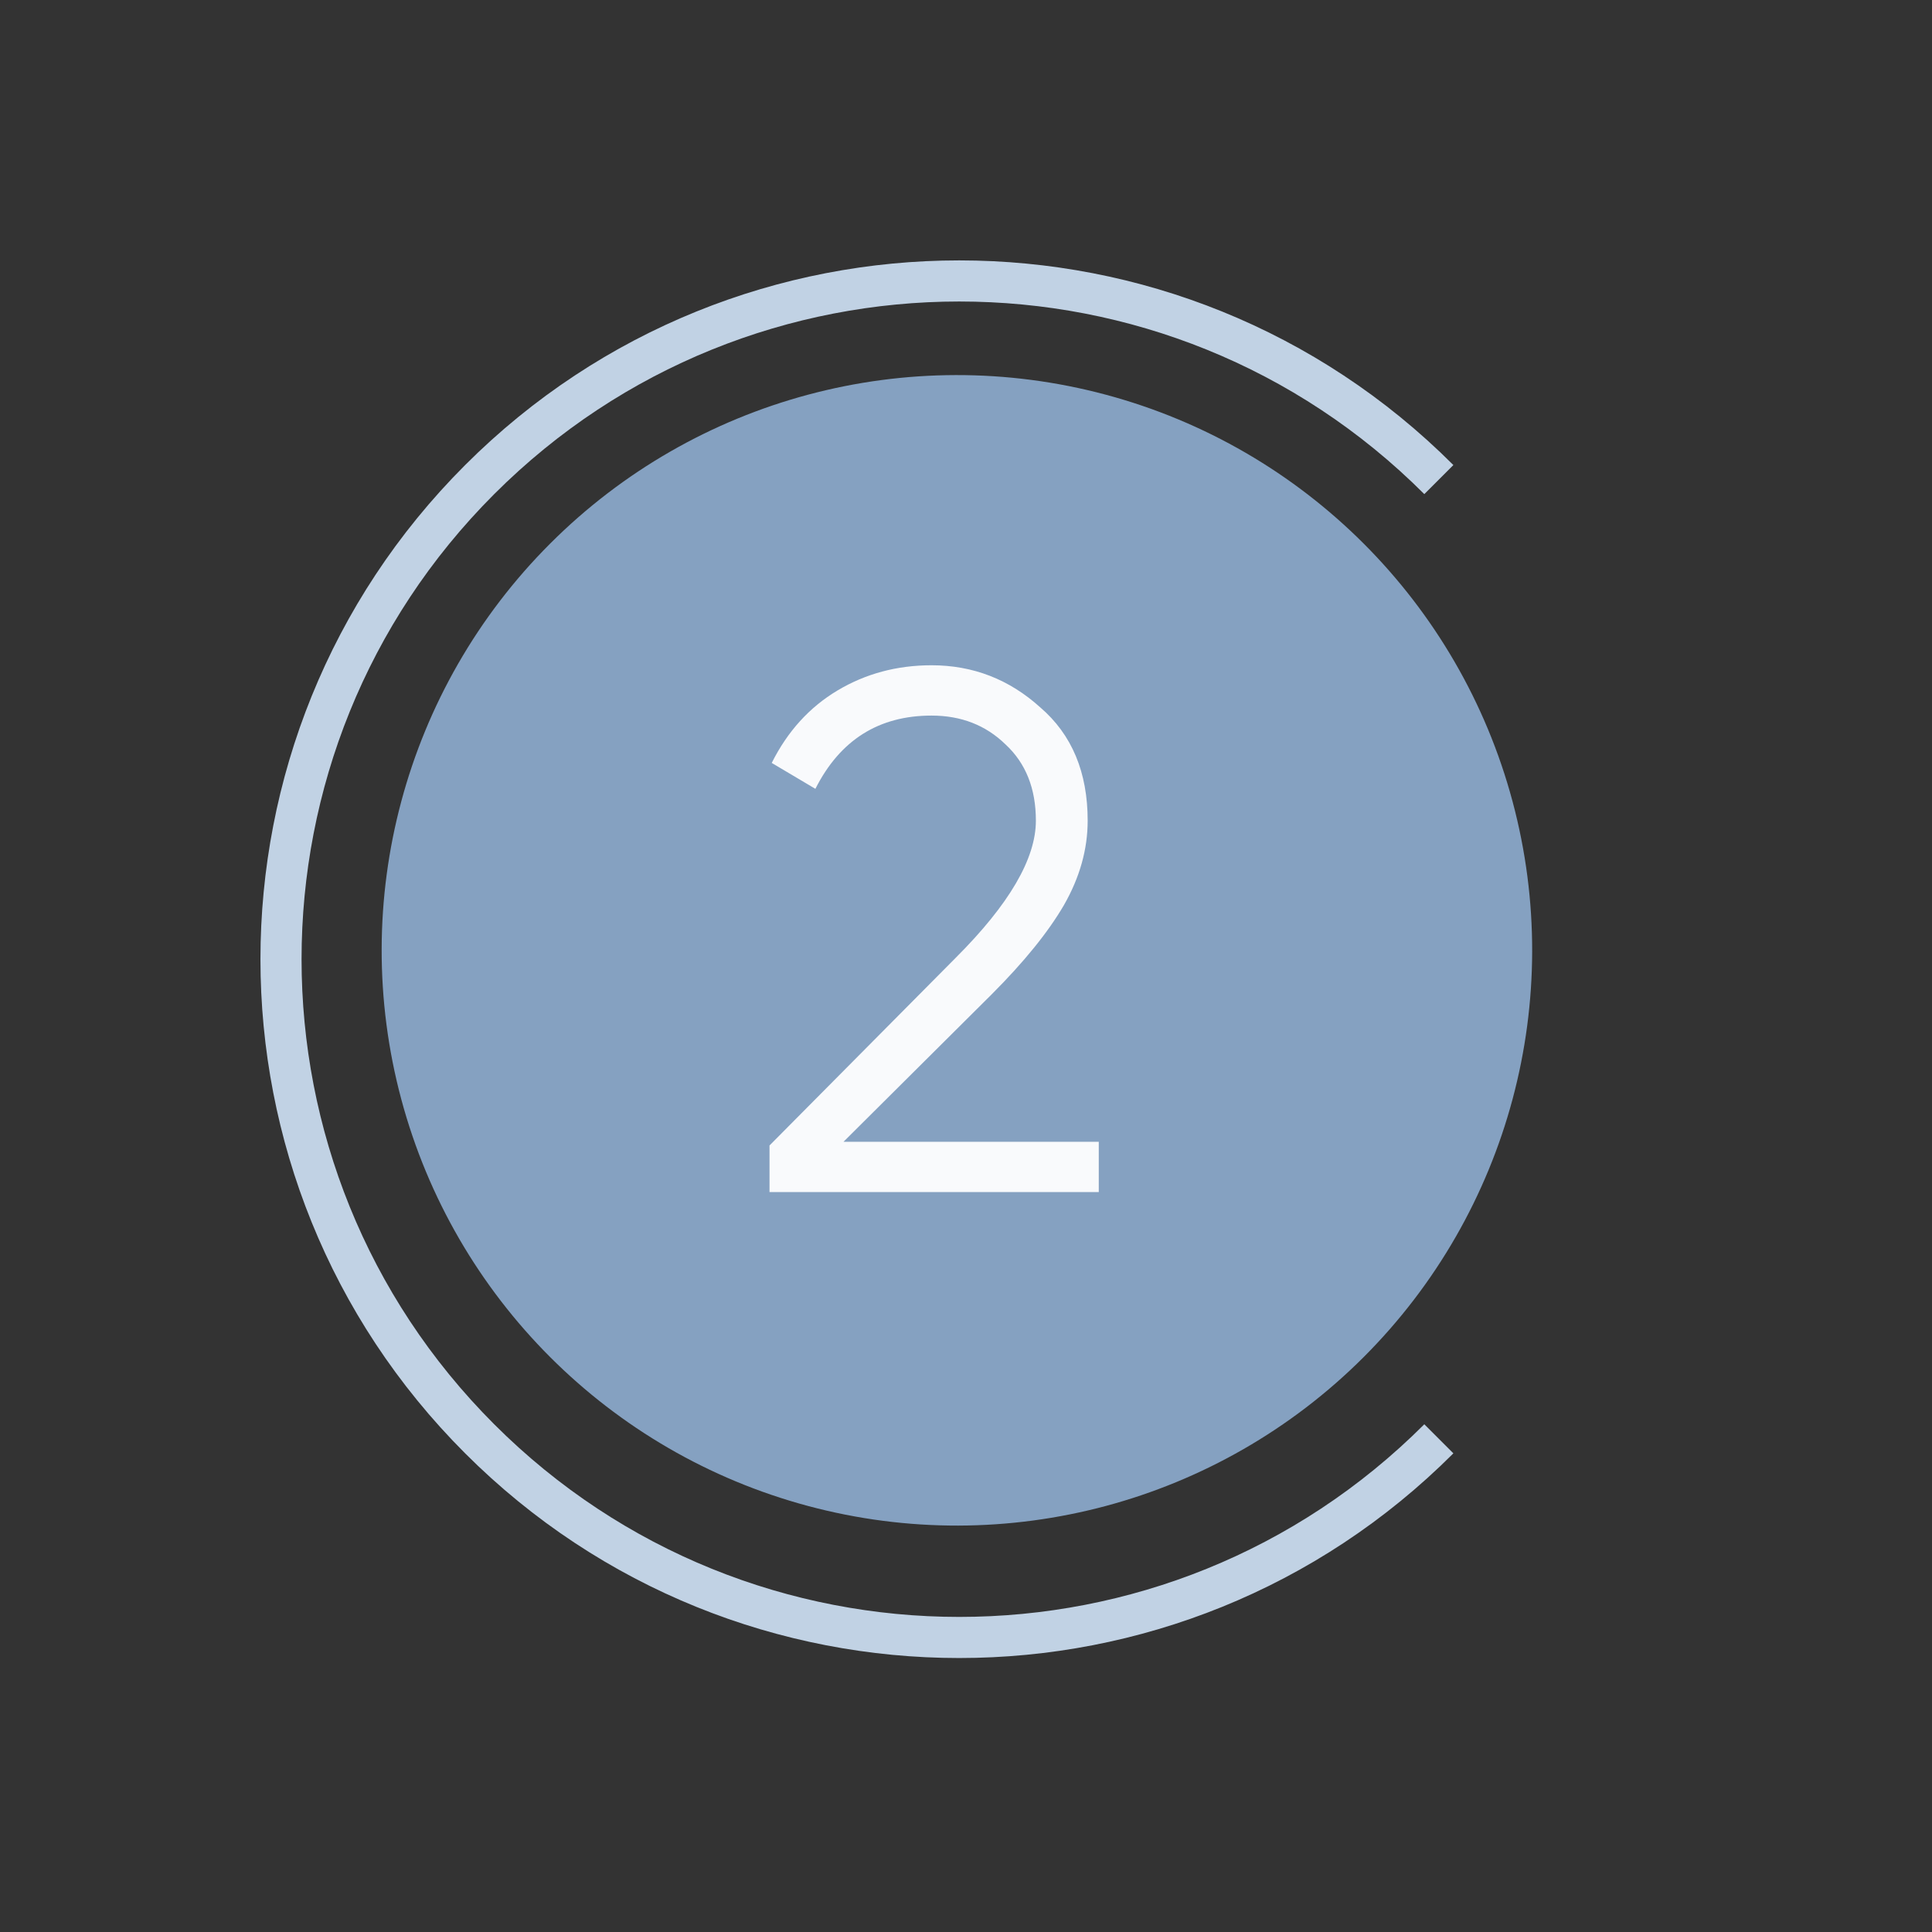 <?xml version="1.0" encoding="UTF-8"?> <svg xmlns="http://www.w3.org/2000/svg" width="47" height="47" viewBox="0 0 47 47" fill="none"><rect x="0" y="0" width="47" height="47" fill="#333333" stroke="none"/> <circle cx="23.279" cy="23.119" r="13.994" transform="rotate(45 23.279 23.119)" fill="#85A1C1"></circle> <path d="M35.003 11.667C28.56 5.224 18.112 5.224 11.669 11.667C5.225 18.111 5.225 28.558 11.669 35.002C18.112 41.446 28.559 41.446 35.003 35.002" stroke="#C1D2E4"></path> <path d="M26.73 29H18.72V27.866L23.256 23.294C24.552 21.998 25.2 20.888 25.2 19.964C25.2 19.184 24.954 18.566 24.462 18.11C23.982 17.642 23.382 17.408 22.662 17.408C21.378 17.408 20.436 18.002 19.836 19.19L18.774 18.56C19.158 17.792 19.692 17.204 20.376 16.796C21.06 16.388 21.822 16.184 22.662 16.184C23.67 16.184 24.552 16.526 25.308 17.21C26.076 17.87 26.46 18.788 26.46 19.964C26.46 20.66 26.268 21.344 25.884 22.016C25.5 22.676 24.912 23.402 24.12 24.194L20.52 27.776H26.73V29Z" fill="#F9FAFC"></path> </svg> 